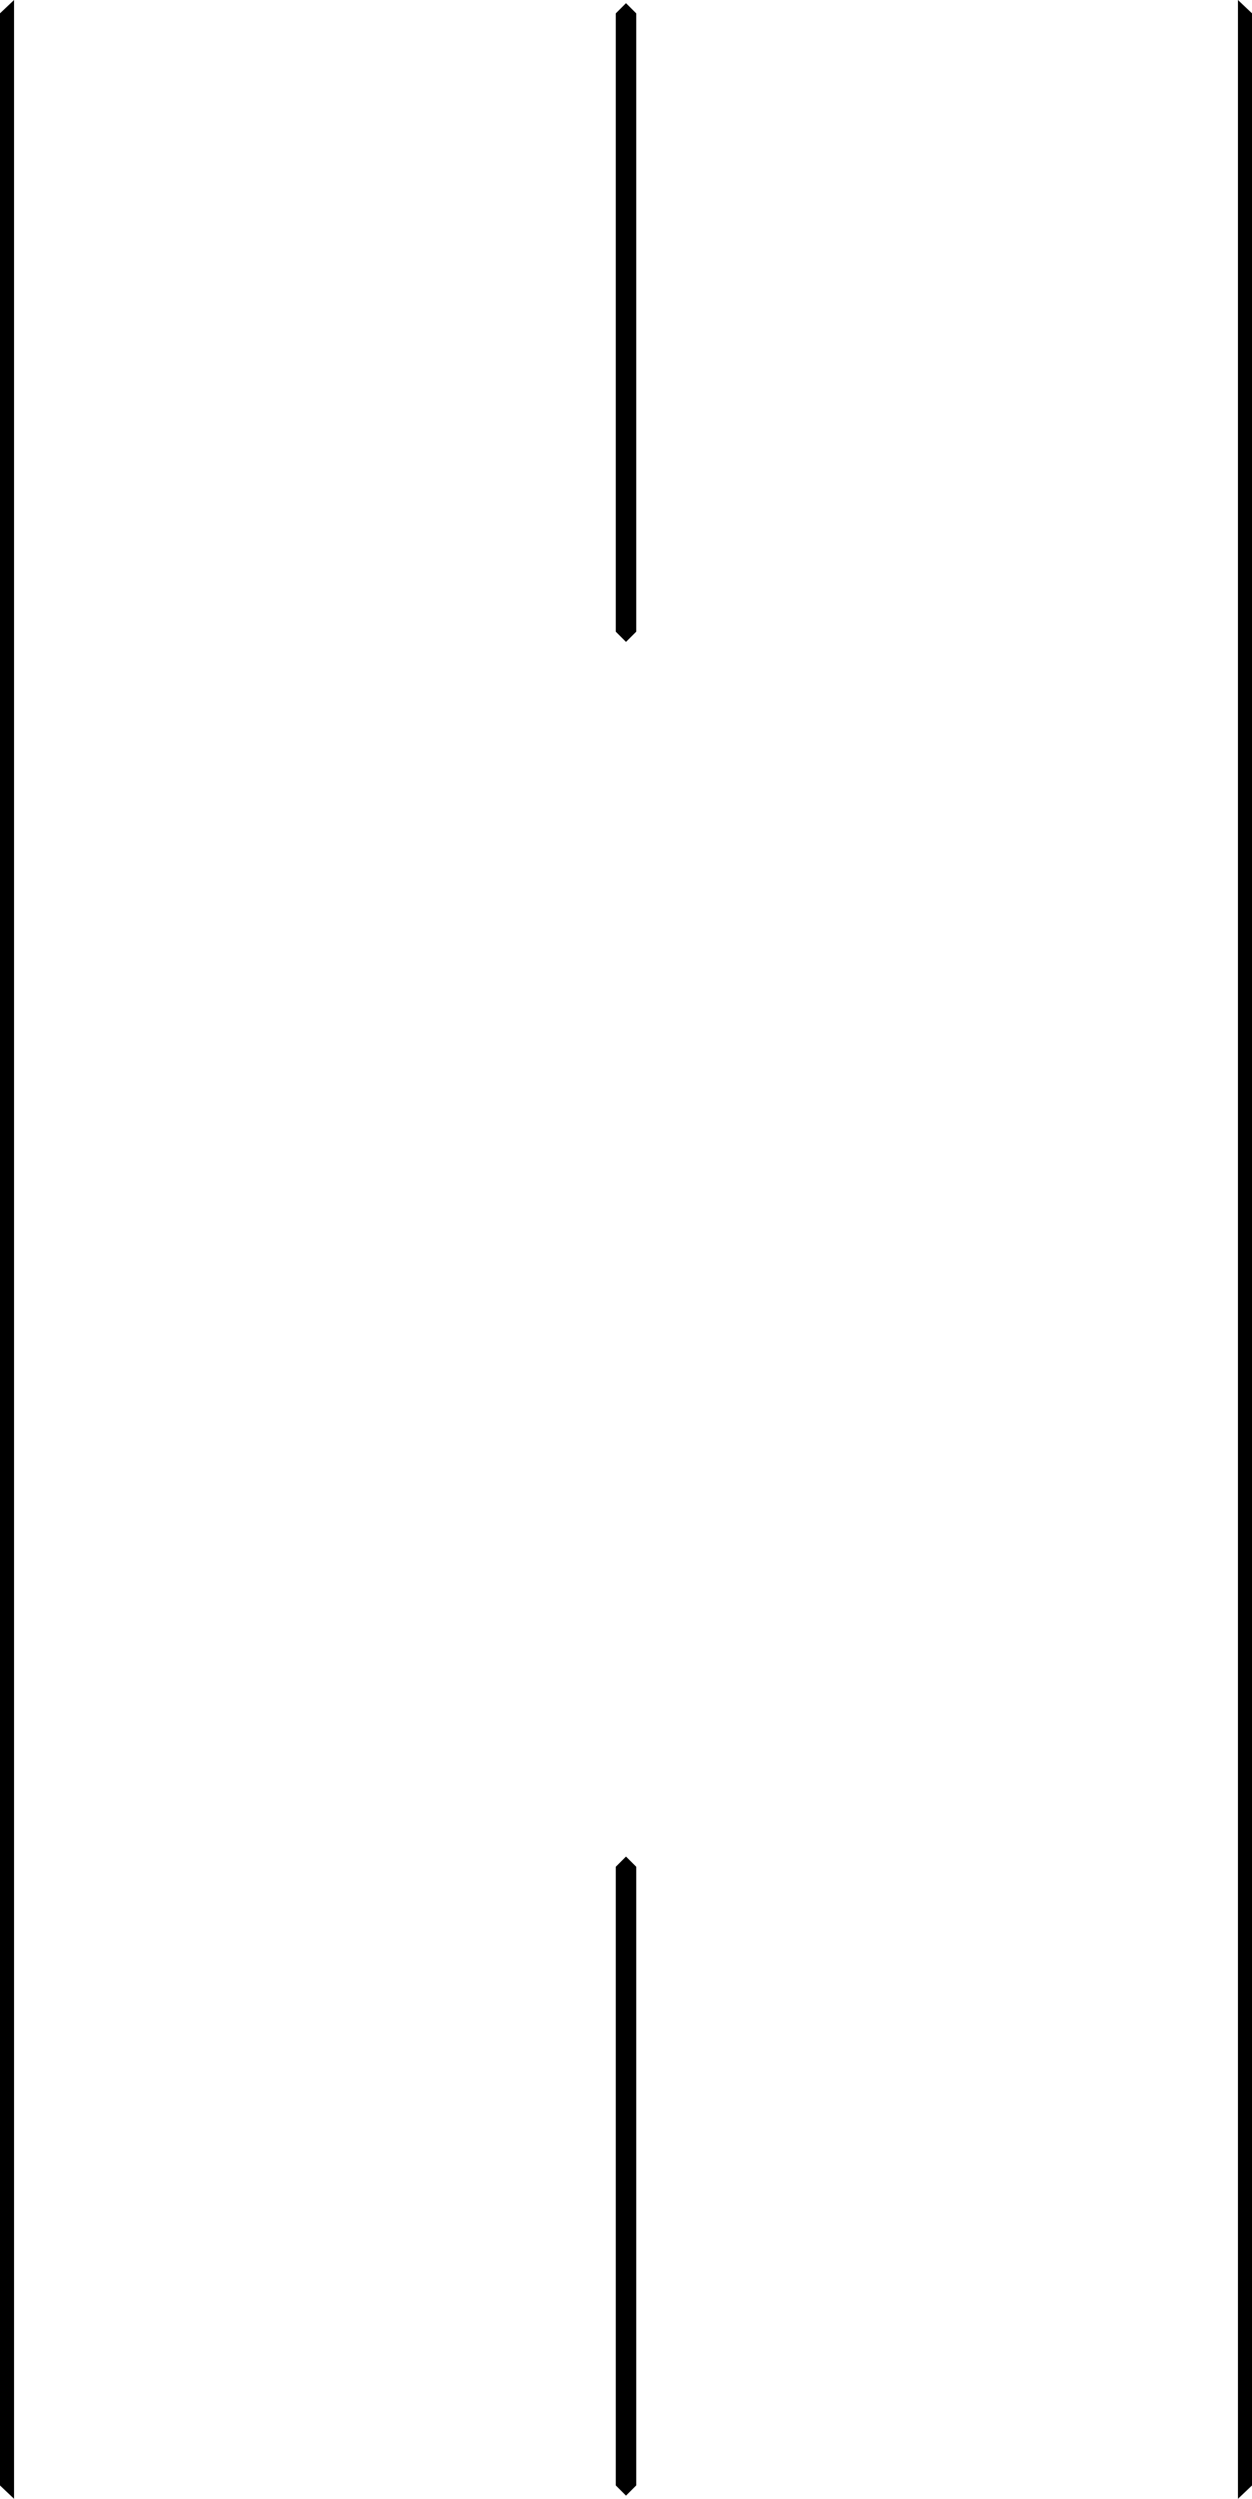 <svg xmlns="http://www.w3.org/2000/svg" width="351.95" height="702.438"><path d="m.975 698.27 2 1.898V2.27l-2 1.898V698.27"/><path fill="none" stroke="#000" stroke-miterlimit="10" stroke-width="1.95" d="m.975 698.27 2 1.898V2.27l-2 1.898zm0 0"/><path d="m350.975 4.168-2-1.898v697.898l2-1.898V4.168"/><path fill="none" stroke="#000" stroke-miterlimit="10" stroke-width="1.95" d="m350.975 4.168-2-1.898v697.898l2-1.898zm0 0"/><path d="m174.077 698.27 1.898 1.898 1.902-1.898V525.168l-1.902-1.898-1.898 1.898V698.27"/><path fill="none" stroke="#000" stroke-miterlimit="10" stroke-width="1.95" d="m174.077 698.27 1.898 1.898 1.902-1.898V525.168l-1.902-1.898-1.898 1.898zm0 0"/><path d="m174.077 177.168 1.898 1.899 1.902-1.899v-173l-1.902-1.898-1.898 1.898v173"/><path fill="none" stroke="#000" stroke-miterlimit="10" stroke-width="1.95" d="m174.077 177.168 1.898 1.899 1.902-1.899v-173l-1.902-1.898-1.898 1.898zm0 0"/></svg>
